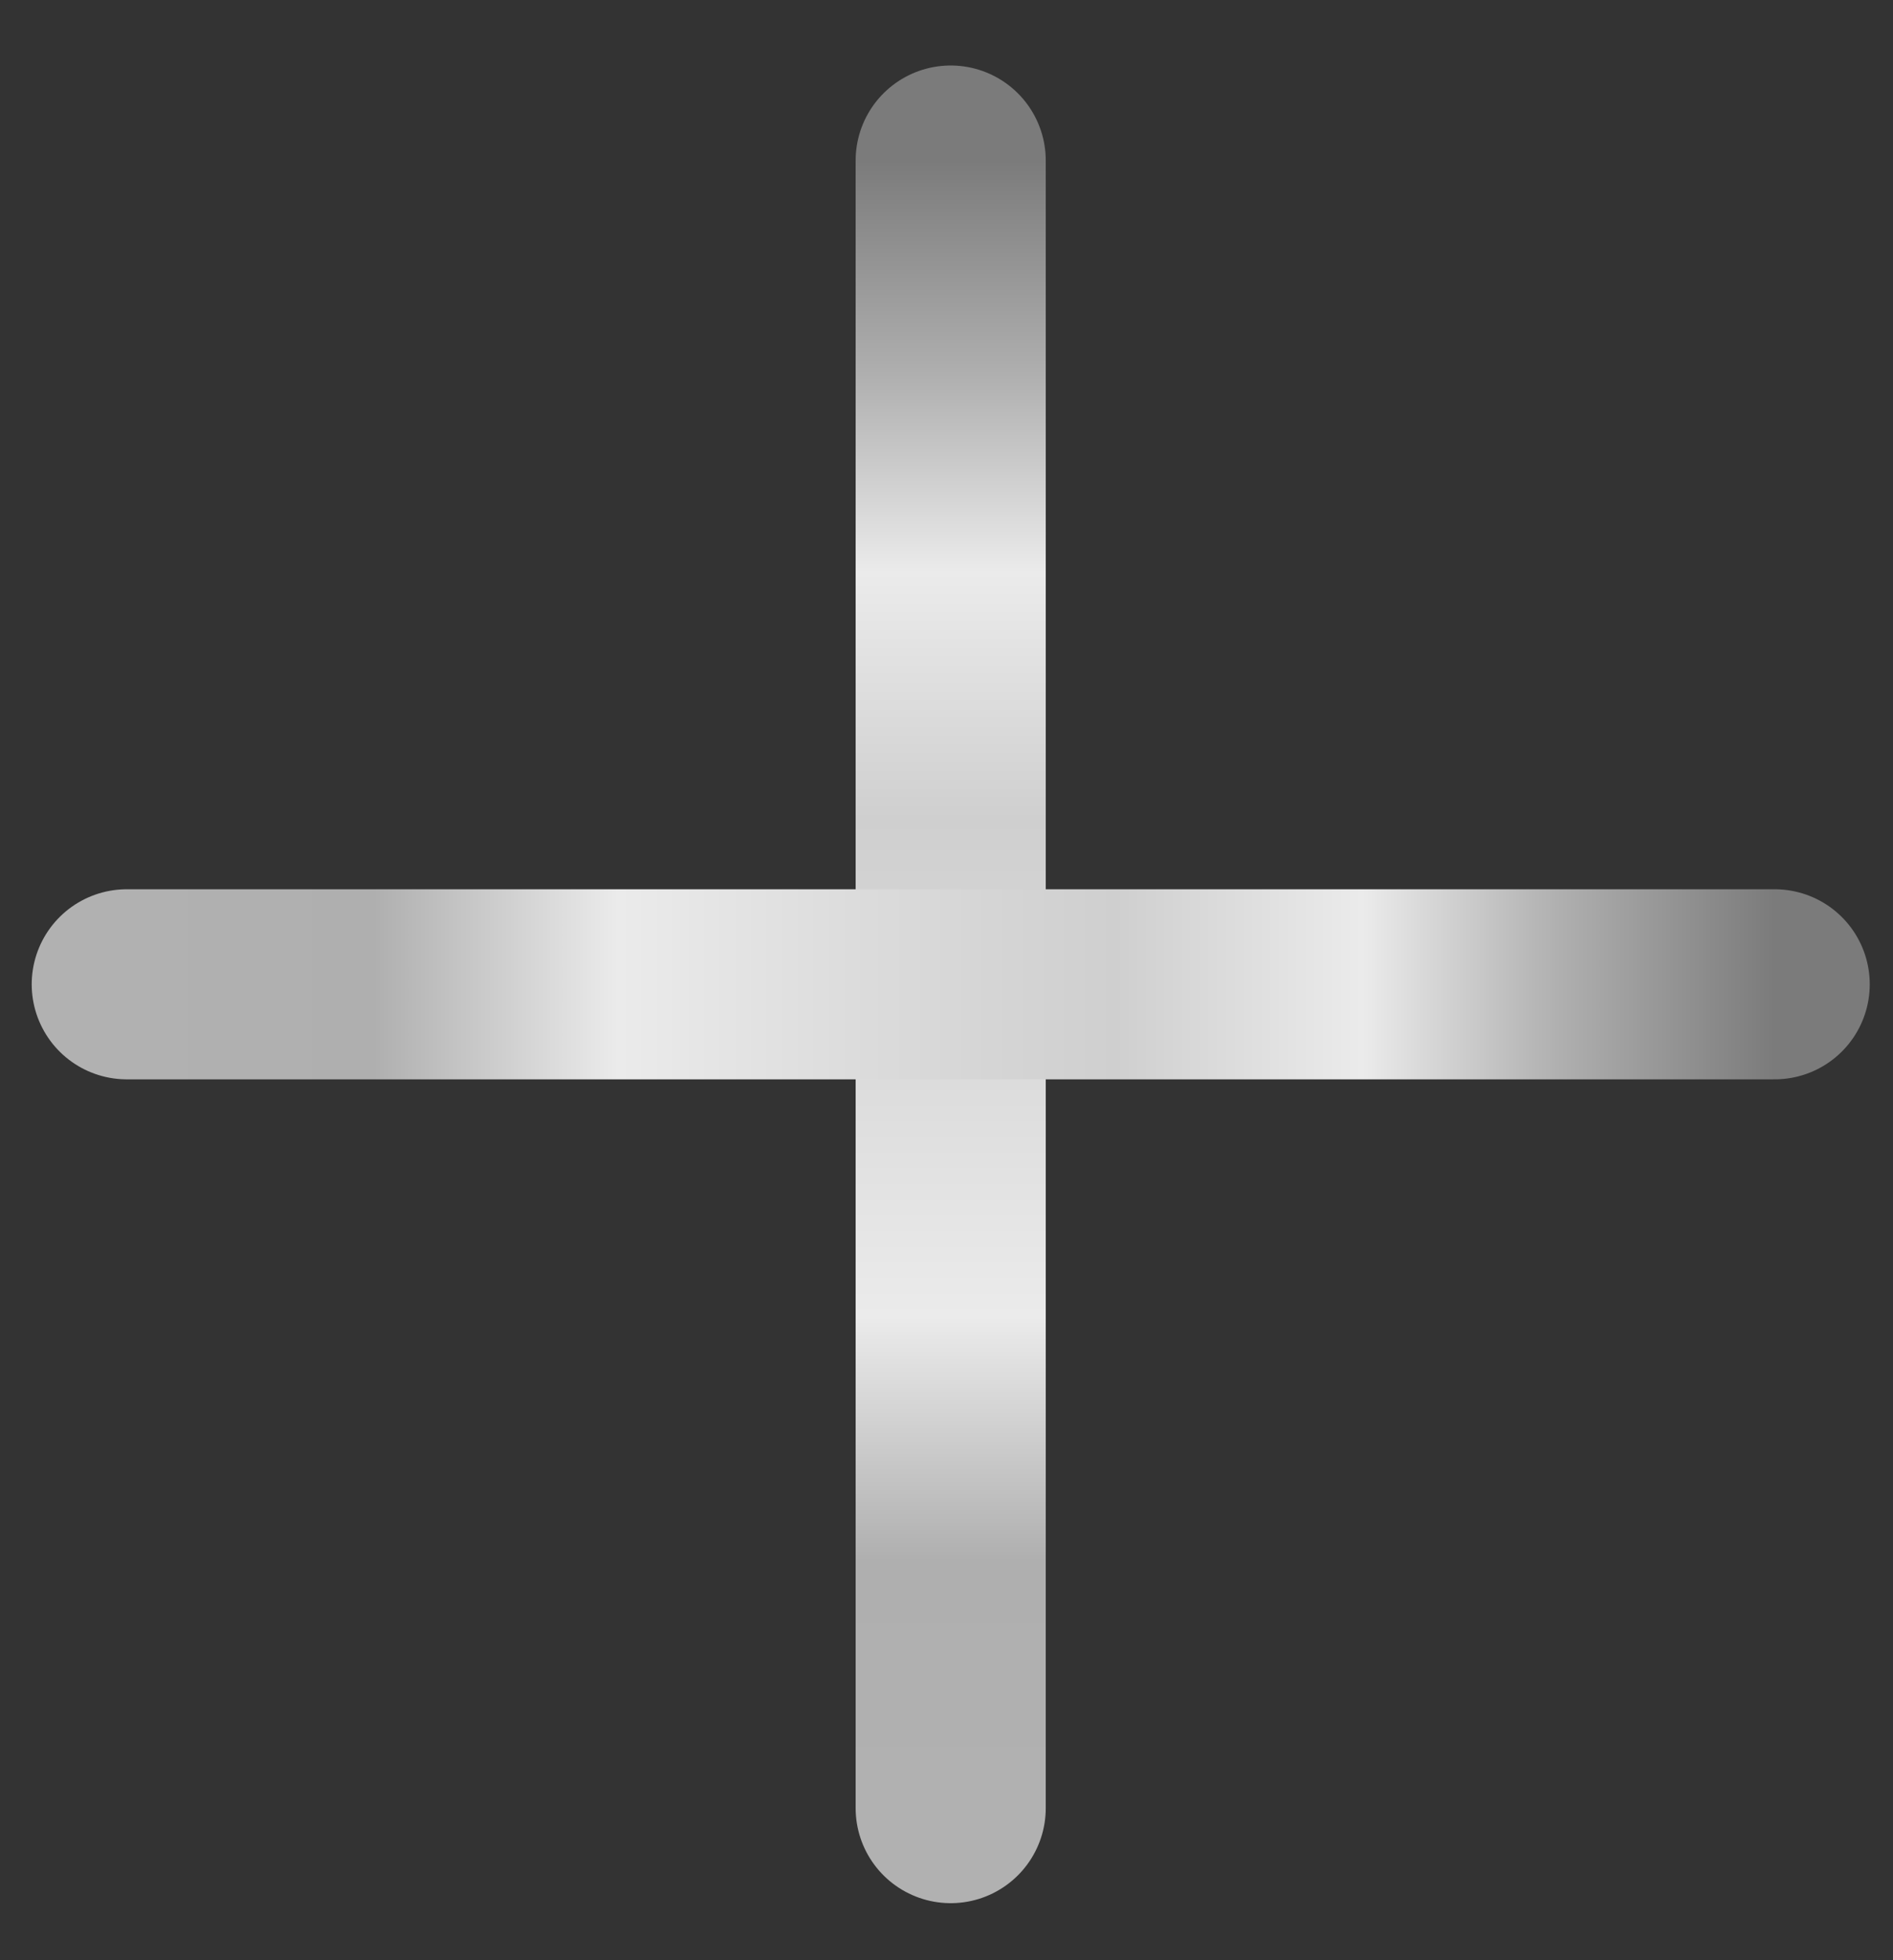 <?xml version="1.0" encoding="UTF-8"?> <svg xmlns="http://www.w3.org/2000/svg" width="28" height="29" viewBox="0 0 28 29" fill="none"><rect x="0" y="0" width="28" height="29" fill="#333333" stroke="none"/><path d="M14.062 26.75L14.062 2.375" stroke="url(#paint0_linear_13_13060)" stroke-width="2.812" stroke-linecap="round"></path><path d="M1.875 14.562L26.25 14.562" stroke="url(#paint1_linear_13_13060)" stroke-width="2.812" stroke-linecap="round"></path><defs><linearGradient id="paint0_linear_13_13060" x1="14.562" y1="26.75" x2="14.562" y2="2.375" gradientUnits="userSpaceOnUse"><stop stop-color="#B1B1B1"></stop><stop offset="0.15" stop-color="#AFAFAF"></stop><stop offset="0.298" stop-color="#EBEBEB"></stop><stop offset="0.45" stop-color="#DBDBDB"></stop><stop offset="0.6" stop-color="#CFCFCF"></stop><stop offset="0.75" stop-color="#EBEBEB"></stop><stop offset="0.87" stop-color="#AFAFAF"></stop><stop offset="1" stop-color="#7B7B7B"></stop></linearGradient><linearGradient id="paint1_linear_13_13060" x1="1.875" y1="15.062" x2="26.25" y2="15.062" gradientUnits="userSpaceOnUse"><stop stop-color="#B1B1B1"></stop><stop offset="0.15" stop-color="#AFAFAF"></stop><stop offset="0.298" stop-color="#EBEBEB"></stop><stop offset="0.45" stop-color="#DBDBDB"></stop><stop offset="0.6" stop-color="#CFCFCF"></stop><stop offset="0.75" stop-color="#EBEBEB"></stop><stop offset="0.87" stop-color="#AFAFAF"></stop><stop offset="1" stop-color="#7B7B7B"></stop></linearGradient></defs></svg> 